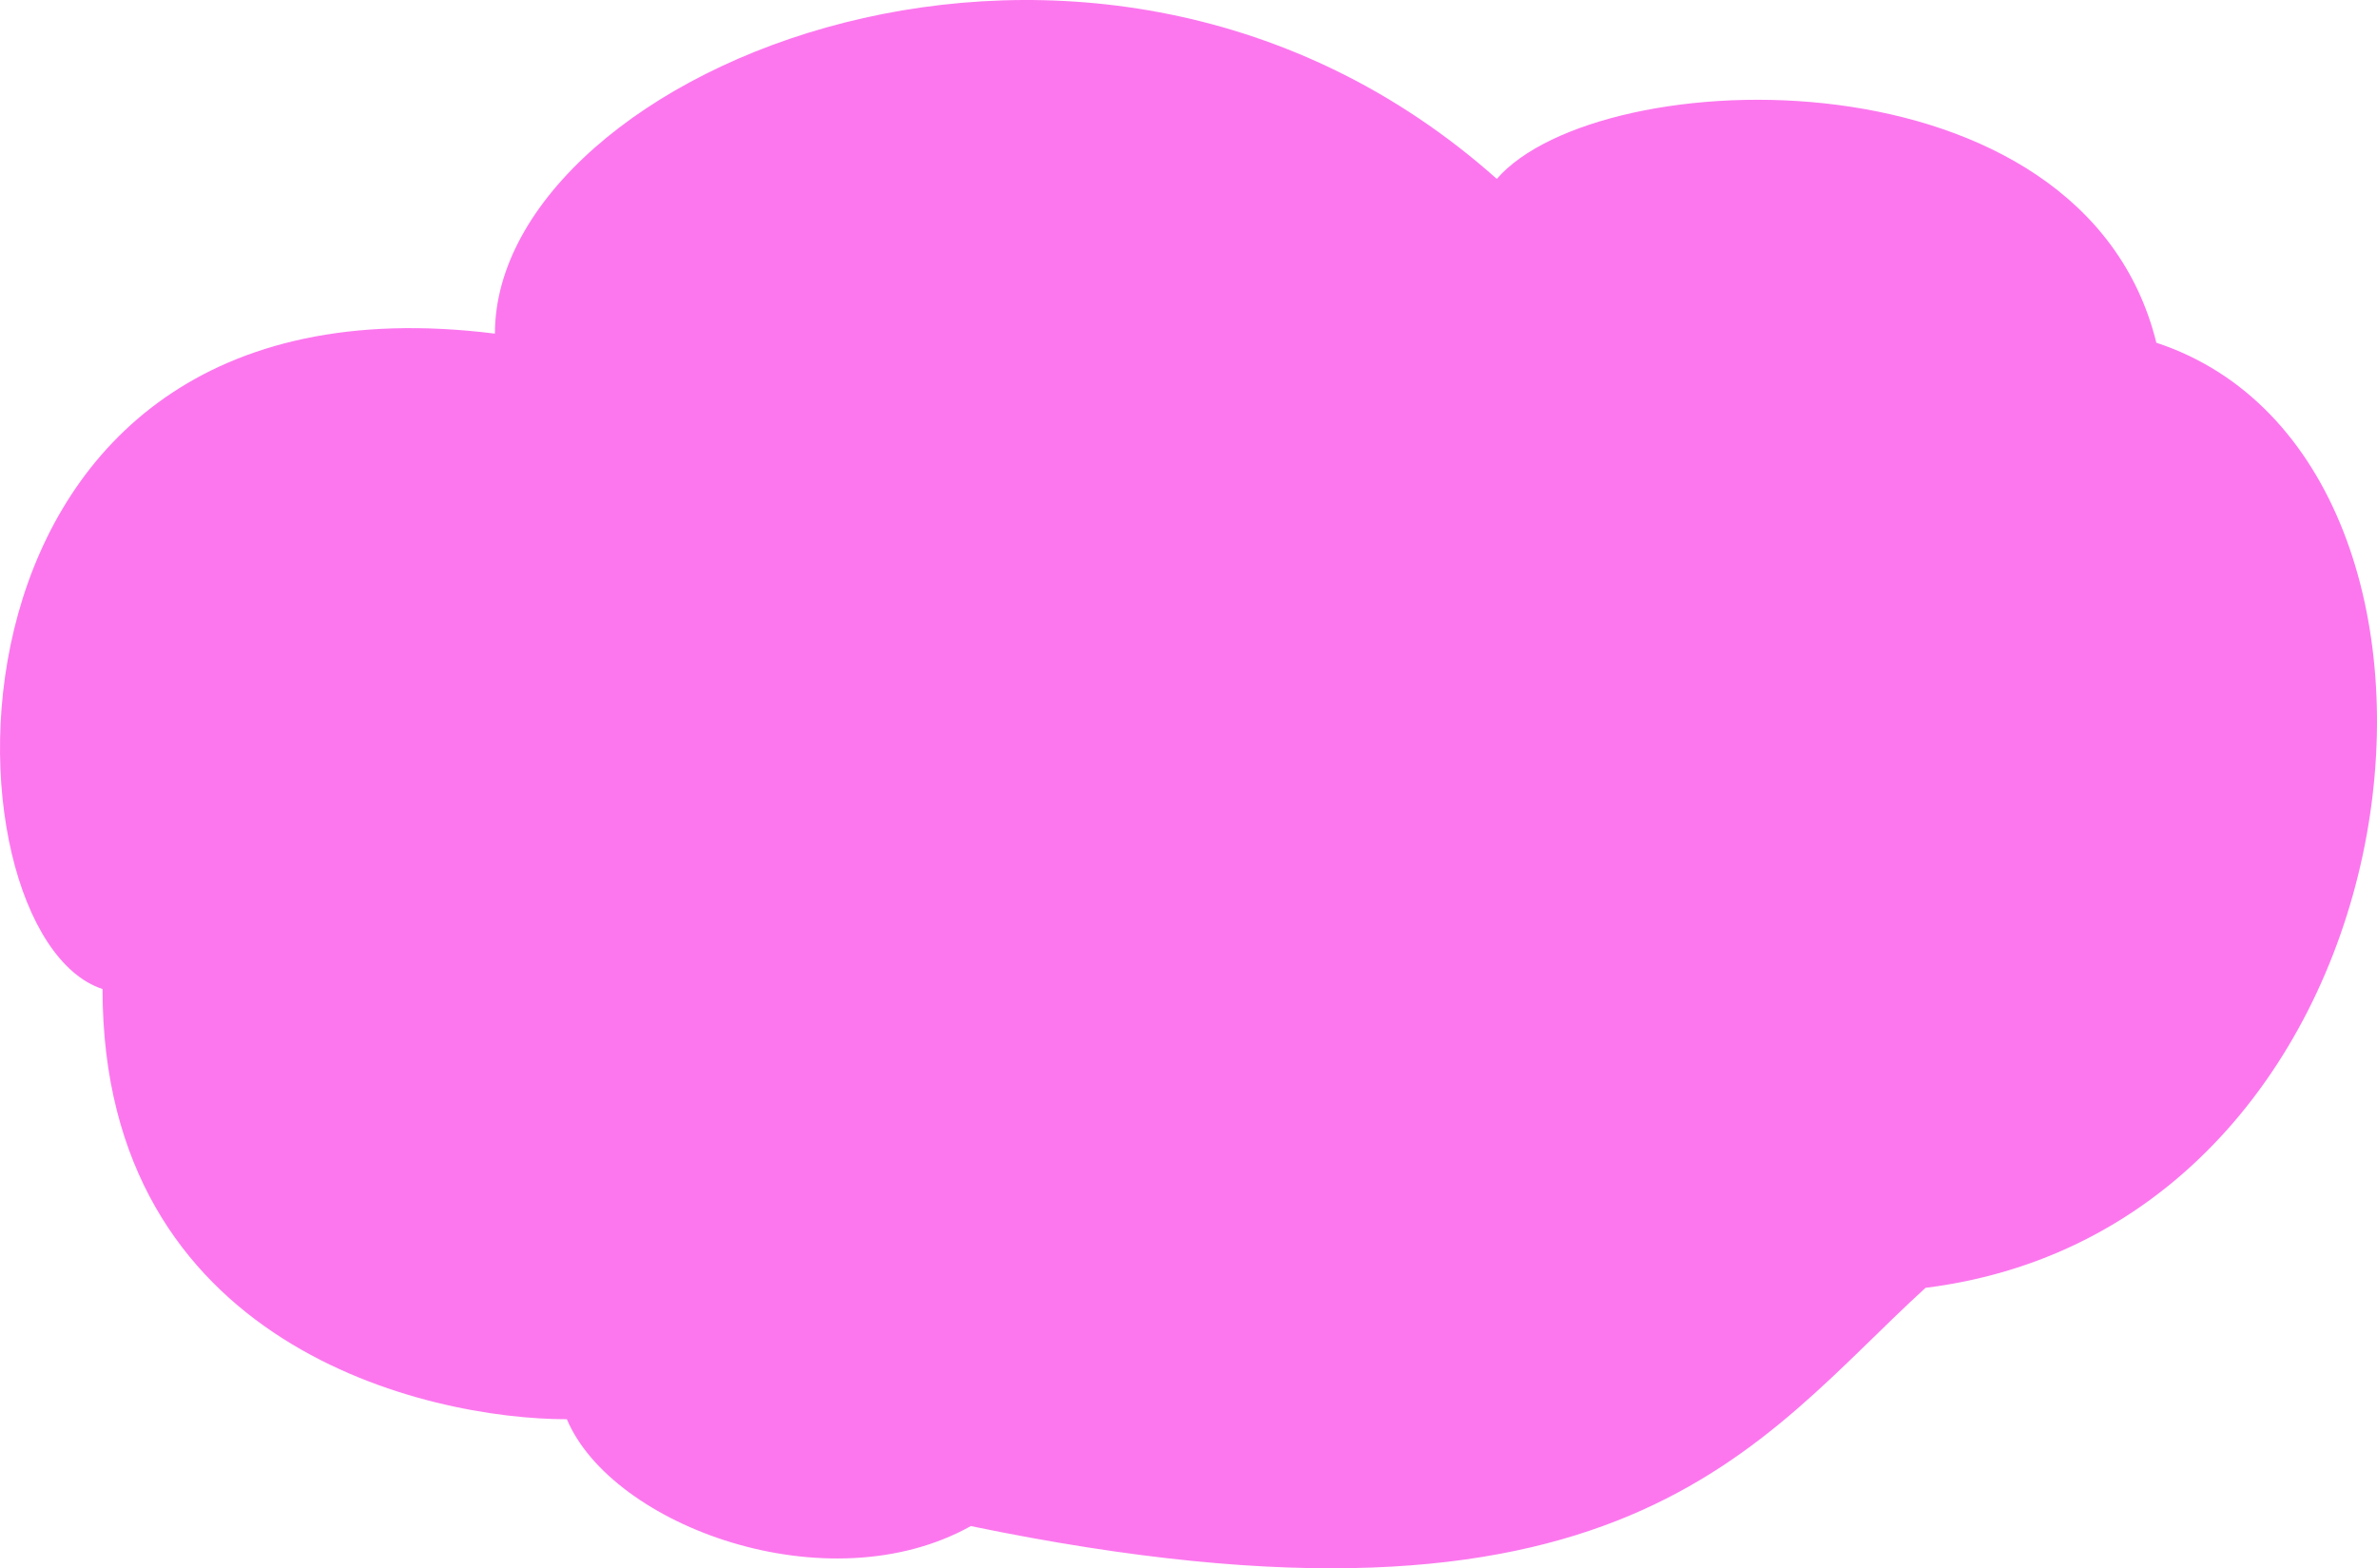 <?xml version="1.0" encoding="UTF-8"?> <svg xmlns="http://www.w3.org/2000/svg" width="288" height="190" viewBox="0 0 288 190" fill="none"> <path d="M181.352 21.672C132.458 -21.869 59.966 8.474 59.966 40.419C-10.438 31.597 -7.808 113.205 12.423 119.822C12.423 163.162 51.784 171.942 68.682 171.942C74.133 184.887 100.297 194.55 117.624 184.887C196.779 201.239 212.732 174.77 233.3 156.022C295.005 148.303 304.761 55.859 261.265 41.522C252.378 5.499 193.828 7.335 181.352 21.672Z" fill="#FC77EE"></path> </svg> 
